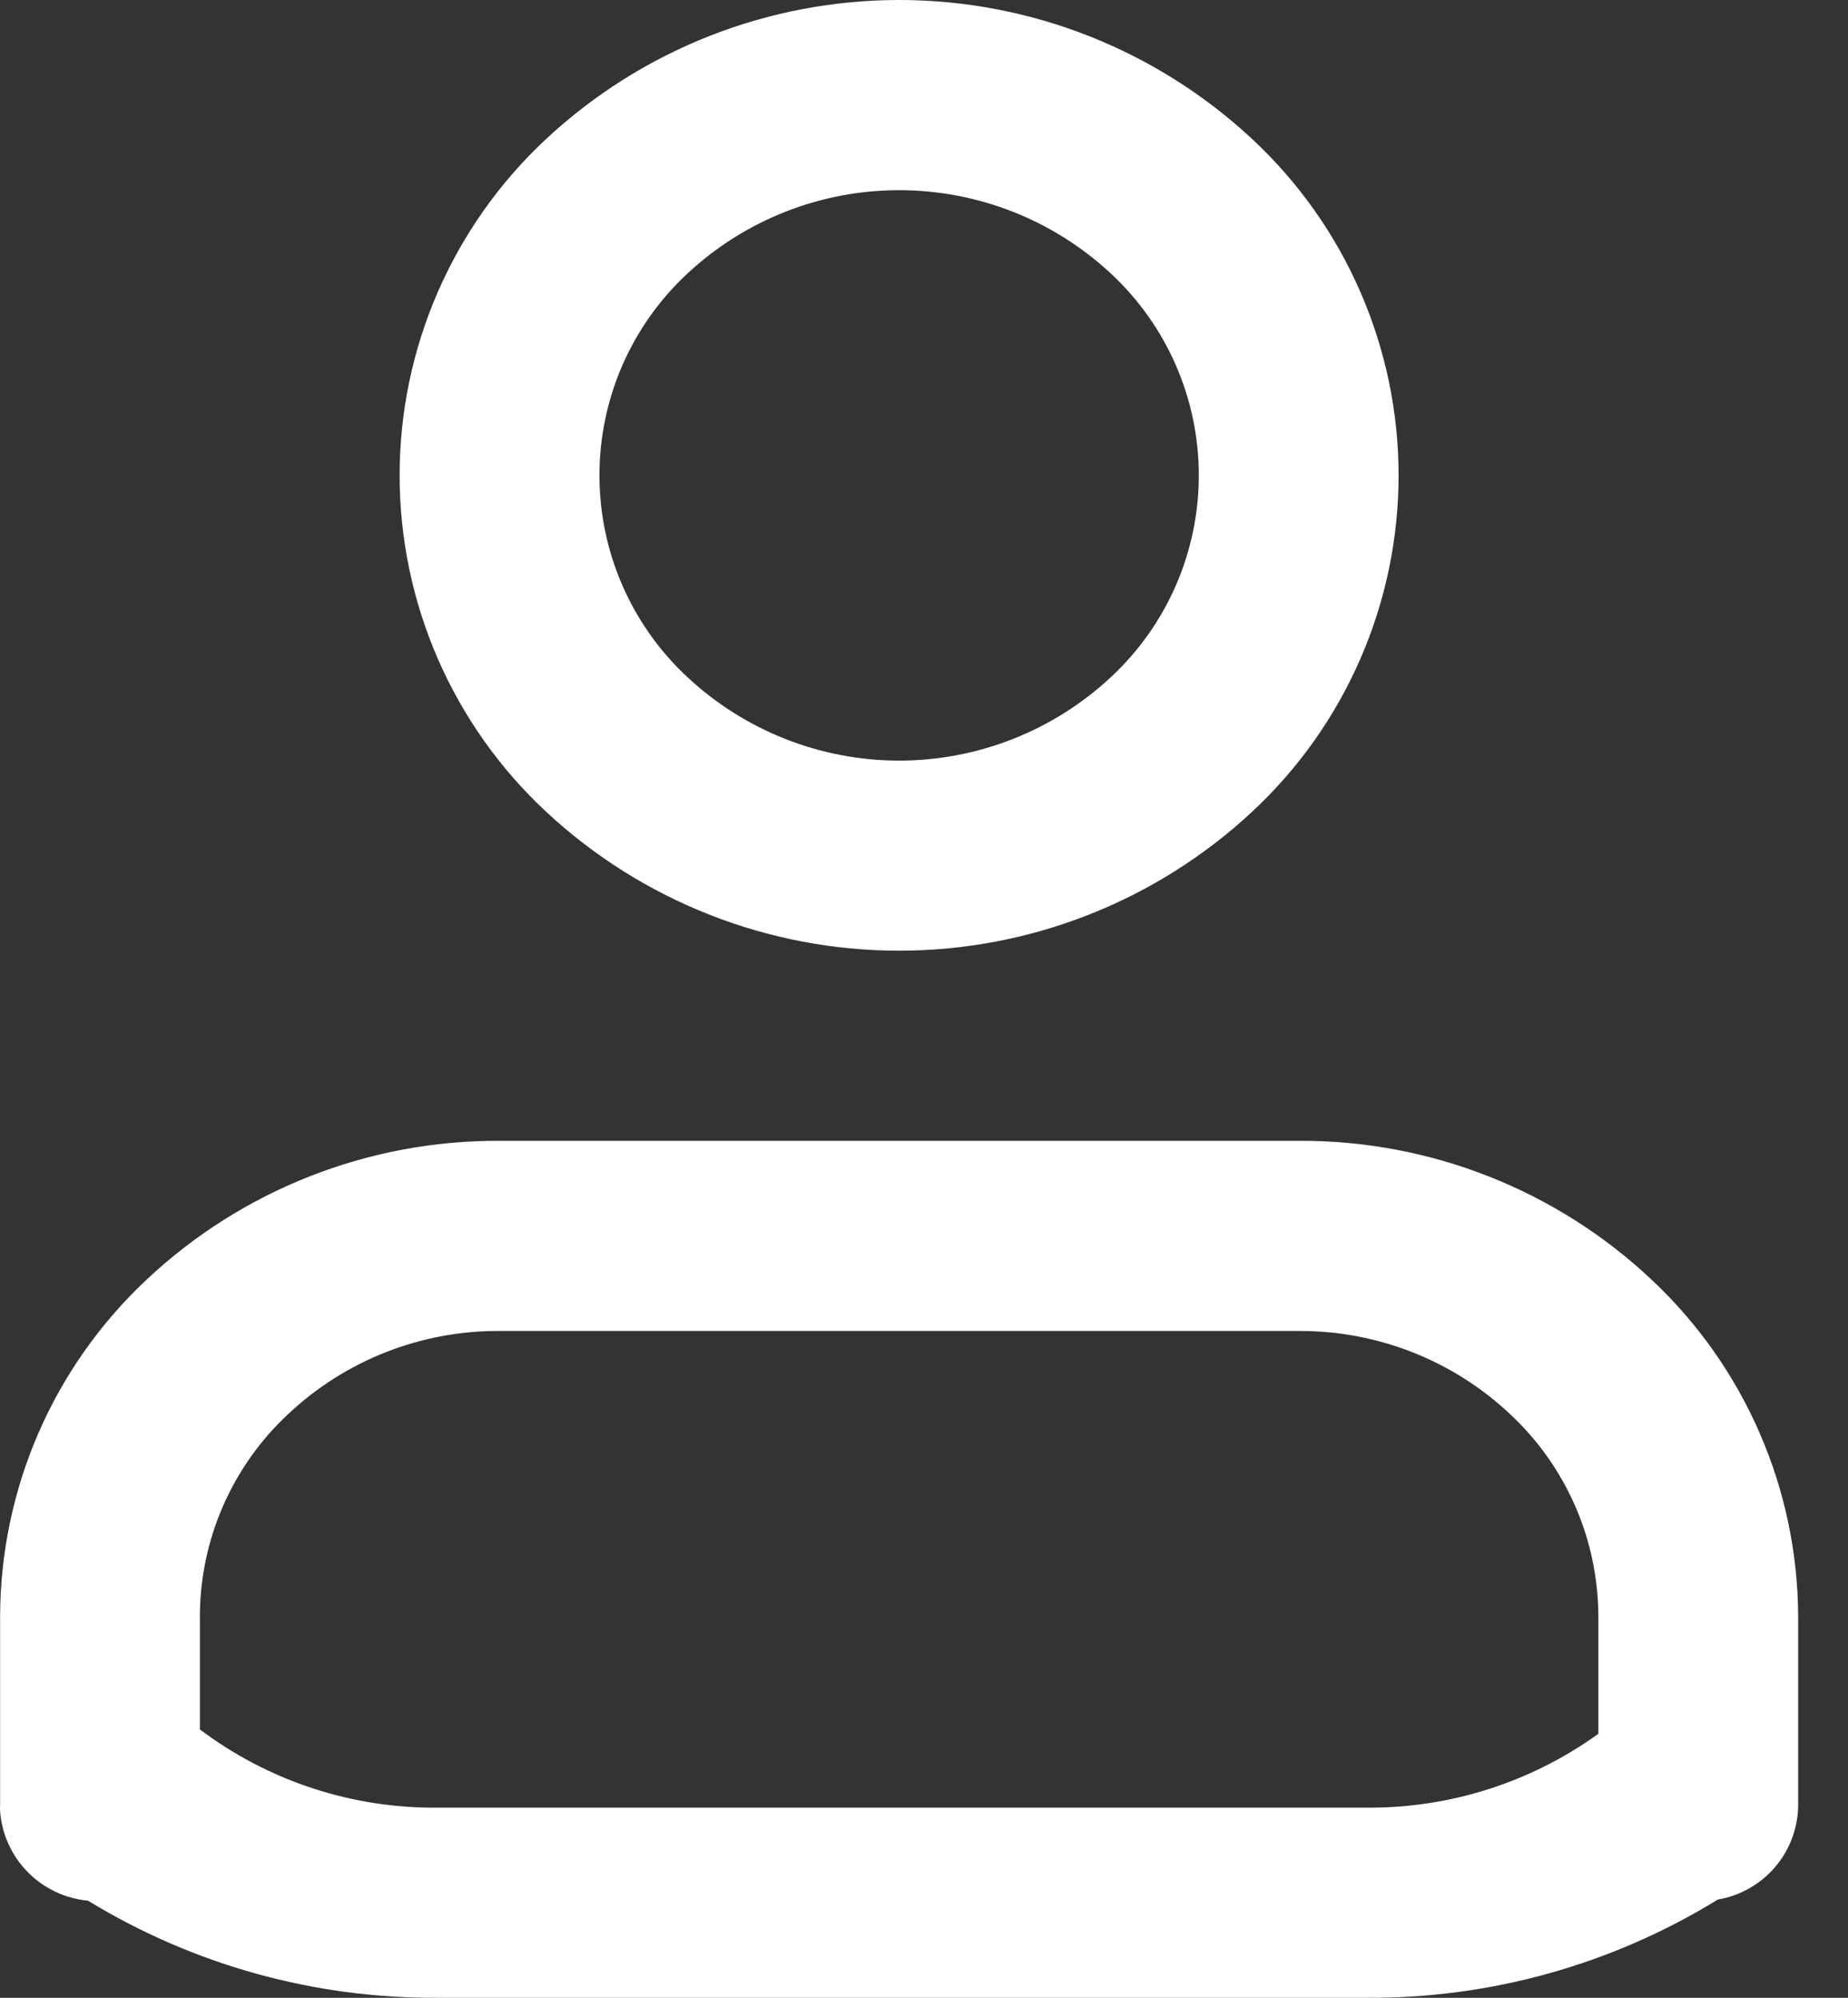 <svg width="37" height="40" viewBox="0 0 37 40" fill="none" xmlns="http://www.w3.org/2000/svg">
<rect x="0" y="0" width="37" height="40" fill="#333333" stroke="none"/>
<path d="M8.786 40C6.309 40.02 3.876 39.347 1.762 38.056C1.305 38.013 0.878 37.811 0.556 37.484C0.234 37.158 0.038 36.728 0.002 36.271C-0.001 36.233 -0.001 36.195 0.002 36.157V32.357C0.006 31.095 0.268 29.847 0.771 28.689C1.275 27.532 2.009 26.49 2.93 25.626C4.843 23.826 7.375 22.829 10.002 22.842H26.002C28.629 22.828 31.162 23.826 33.074 25.628C33.994 26.492 34.728 27.534 35.231 28.692C35.735 29.849 35.997 31.097 36.002 32.359V36.167C35.993 36.617 35.828 37.049 35.534 37.39C35.24 37.73 34.837 37.958 34.394 38.033C32.272 39.339 29.825 40.021 27.333 40H8.786ZM8.786 36.193H27.333C29.007 36.212 30.644 35.694 32.002 34.714V32.359C31.999 31.602 31.842 30.853 31.54 30.159C31.237 29.464 30.796 28.839 30.243 28.322C29.097 27.24 27.578 26.641 26.002 26.649H10.002C8.425 26.64 6.906 27.239 5.76 28.322C5.207 28.839 4.766 29.465 4.463 30.159C4.161 30.853 4.004 31.602 4.002 32.359V34.627C5.379 35.664 7.062 36.215 8.786 36.193ZM10.93 16.249C10.006 15.388 9.269 14.346 8.765 13.188C8.261 12.03 8.001 10.781 8.001 9.518C8.001 8.255 8.261 7.006 8.765 5.848C9.269 4.69 10.006 3.648 10.93 2.787C12.849 0.996 15.377 0 18.002 0C20.627 0 23.154 0.996 25.074 2.787C25.998 3.648 26.735 4.69 27.238 5.848C27.742 7.006 28.002 8.255 28.002 9.518C28.002 10.781 27.742 12.03 27.238 13.188C26.735 14.346 25.998 15.388 25.074 16.249C23.154 18.039 20.627 19.035 18.002 19.035C15.377 19.035 12.85 18.039 10.93 16.249ZM13.76 5.48C13.205 5.996 12.763 6.621 12.46 7.316C12.158 8.01 12.002 8.76 12.002 9.518C12.002 10.275 12.158 11.025 12.46 11.719C12.763 12.414 13.205 13.039 13.76 13.555C14.911 14.63 16.427 15.229 18.002 15.229C19.577 15.229 21.094 14.63 22.245 13.555C22.799 13.039 23.242 12.414 23.544 11.719C23.846 11.025 24.002 10.275 24.002 9.518C24.002 8.76 23.846 8.01 23.544 7.316C23.242 6.621 22.799 5.996 22.245 5.48C21.093 4.405 19.577 3.808 18.002 3.808C16.427 3.808 14.911 4.405 13.76 5.48Z" fill="white"/>
</svg>
